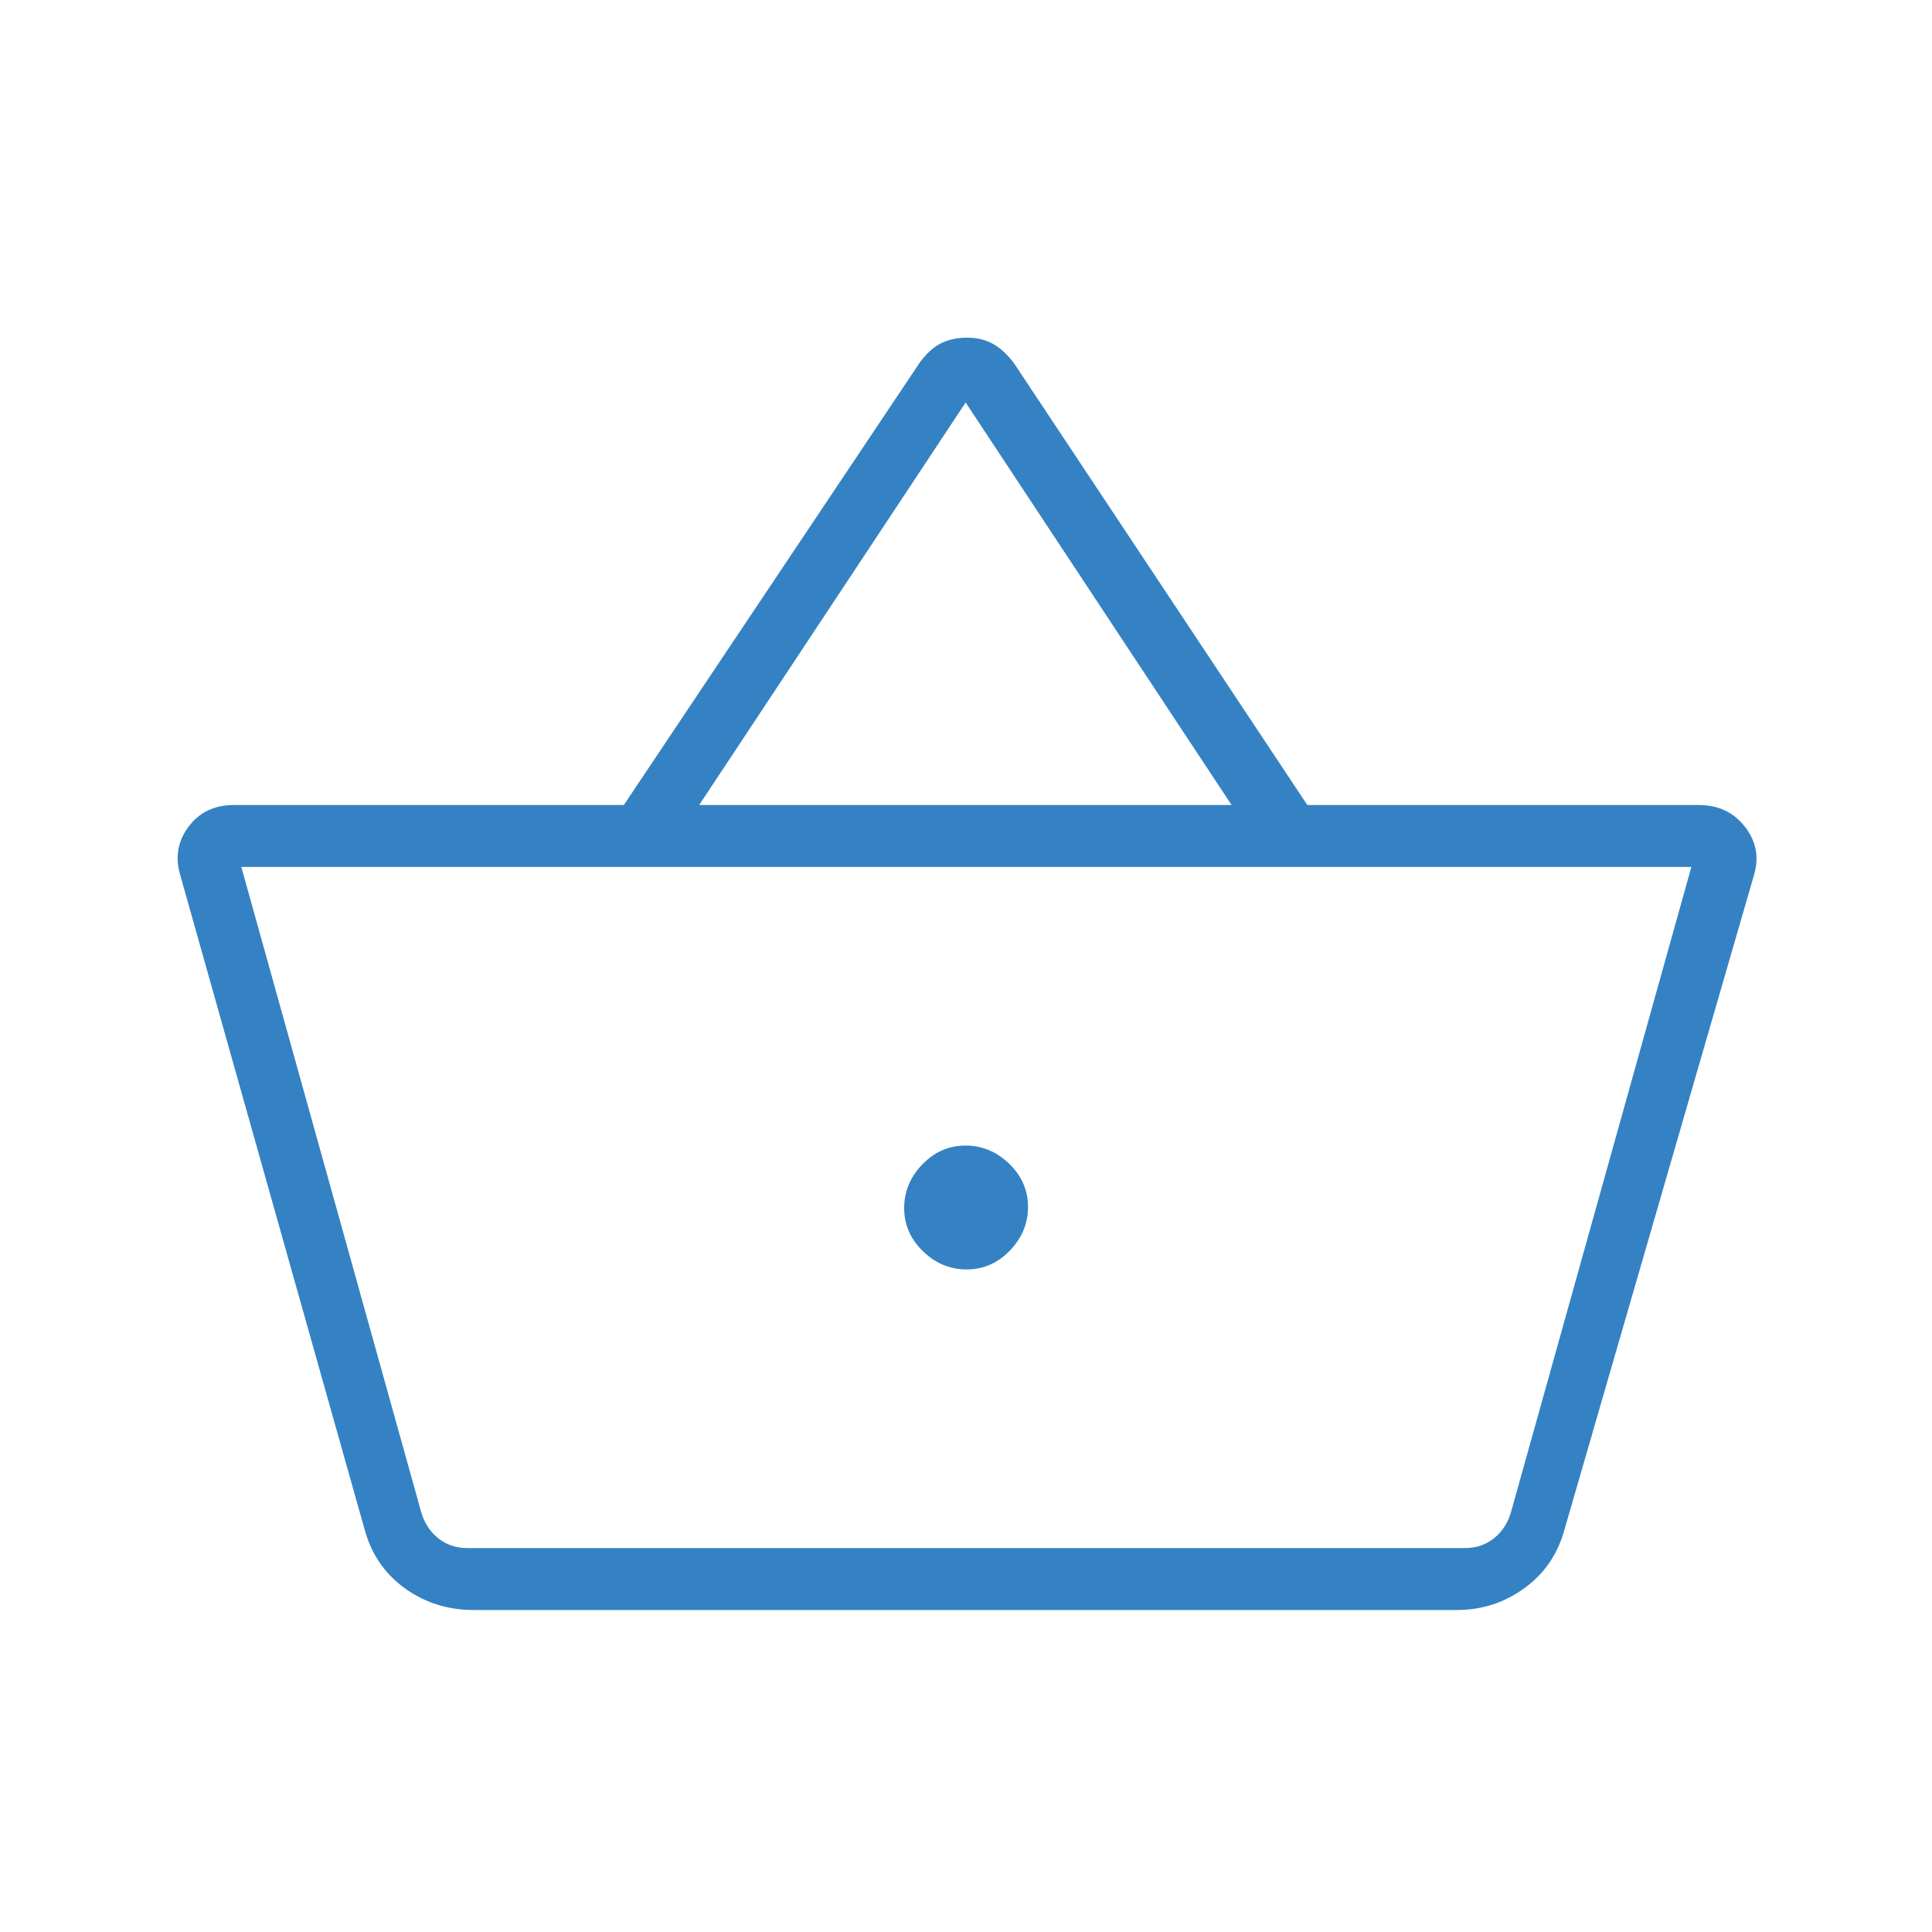 <svg width="69" height="69" viewBox="0 0 69 69" fill="none" xmlns="http://www.w3.org/2000/svg">
<mask id="mask0_1402_3213" style="mask-type:alpha" maskUnits="userSpaceOnUse" x="0" y="0" width="69" height="69">
<rect width="69" height="69" fill="#3482C3"/>
</mask>
<g mask="url(#mask0_1402_3213)">
<path d="M16.911 57.5C15.989 57.5 15.17 57.24 14.453 56.72C13.736 56.201 13.258 55.499 13.019 54.614L6.439 31.26C6.248 30.626 6.345 30.049 6.73 29.53C7.116 29.01 7.659 28.75 8.358 28.75H22.28L32.856 12.938C33.096 12.613 33.35 12.386 33.619 12.255C33.888 12.124 34.196 12.059 34.542 12.059C34.889 12.059 35.196 12.133 35.465 12.282C35.734 12.432 35.989 12.669 36.228 12.993L46.689 28.75H60.666C61.365 28.75 61.916 29.01 62.321 29.53C62.725 30.049 62.831 30.626 62.64 31.26L55.878 54.614C55.638 55.499 55.16 56.201 54.443 56.72C53.726 57.24 52.925 57.5 52.041 57.5H16.911ZM16.689 55.288H52.318C52.723 55.288 53.073 55.169 53.368 54.929C53.663 54.69 53.866 54.367 53.976 53.962L60.406 30.962H8.618L15.031 53.962C15.141 54.367 15.344 54.69 15.639 54.929C15.934 55.169 16.284 55.288 16.689 55.288ZM34.525 45.337C35.119 45.337 35.632 45.113 36.065 44.665C36.498 44.218 36.715 43.697 36.715 43.104C36.715 42.51 36.491 41.996 36.044 41.563C35.596 41.13 35.076 40.913 34.482 40.913C33.888 40.913 33.375 41.137 32.942 41.585C32.508 42.032 32.292 42.553 32.292 43.147C32.292 43.74 32.516 44.254 32.963 44.687C33.411 45.12 33.931 45.337 34.525 45.337ZM24.971 28.75H43.985L34.487 14.375L24.971 28.75Z" fill="#3482C3"/>
</g>
</svg>
